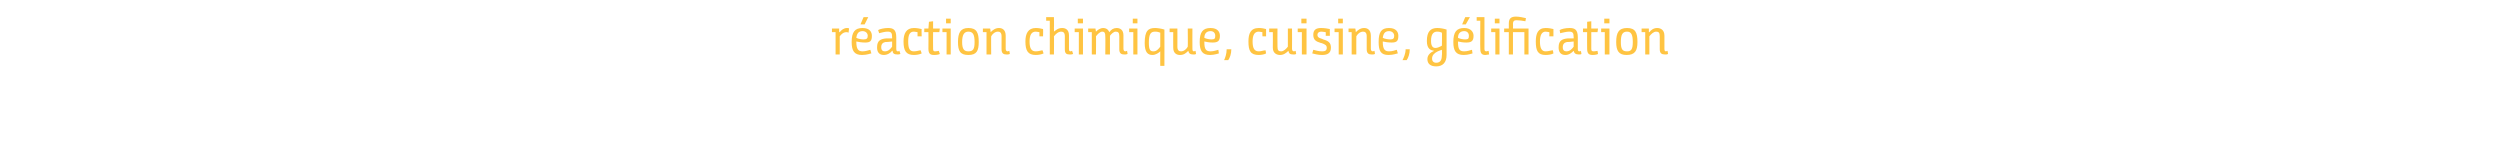 <?xml version="1.0" standalone="no"?><!DOCTYPE svg PUBLIC "-//W3C//DTD SVG 1.1//EN" "http://www.w3.org/Graphics/SVG/1.1/DTD/svg11.dtd"><svg xmlns="http://www.w3.org/2000/svg" version="1.1" width="482px" height="27.5px" viewBox="0 -3 482 27.5" style="top:-3px"><desc>réaction chimique, cuisine, gélification</desc><defs/><g id="Polygon172493"><path d="m160.4 2.5h1.4c-.04.02 0 .7 0 .7c0 0 .06-.03.1 0c.3-.4.8-.8 1.4-.8c.2 0 .3 0 .4.1l-.1.8c-.2-.1-.3-.1-.4-.1c-.6 0-1 .4-1.3.8v3.5h-.8V3.2h-.7v-.7zm5.9-.1c1.4 0 1.8.8 1.8 1.5c0 1-.3 1.3-1.3 1.3c-.6 0-1.3-.1-1.7-.2v.1c0 1.4.4 1.8 1.2 1.8c.6 0 1.1-.2 1.5-.3l.2.7c-.2 0-.8.3-1.8.3c-1.5 0-2-.8-2-2.5c0-1.9.6-2.7 2.1-2.7zm.2 2.2c.6 0 .8-.2.8-.7c0-.5-.4-.9-1-.9c-.8 0-1.1.5-1.2 1.3c.4.2 1 .3 1.4.3zm.2-2.9h-.8l.6-1.4h.9l-.7 1.4zm5.3 5.1c-.3.4-.9.8-1.6.8c-1 0-1.3-.7-1.3-1.4v-.1c0-1.3.7-1.6 1.8-1.7h1.1v-.2c0-.9-.2-1.1-.9-1.1c-.5 0-1.2.2-1.6.3l-.2-.6c.3-.2 1.2-.4 1.9-.4c1 0 1.6.3 1.6 1.8v2.2c0 .4.1.5.3.5c.1 0 .2 0 .3-.1l.2.6c-.2.1-.3.1-.6.1c-.6 0-.9-.2-.9-.7h-.1zm0-1.8c-.8.1-1 .1-1.3.1c-.5.1-.8.4-.8 1c0 .6.3.8.7.8c.7 0 1.1-.5 1.4-.9v-1zm4.9-1.8c-.2 0-.4-.1-.7-.1c-.8 0-1.1.6-1.1 1.9c0 1.4.3 1.9 1.1 1.9c.6 0 1-.2 1.3-.2l.2.6c-.4.2-1 .3-1.5.3c-1.5 0-2-.8-2-2.6c0-1.5.5-2.6 2-2.6c.5 0 1.1.1 1.5.2c-.05.02 0 1.4 0 1.4h-.8v-.8zm2.1 0h-.8v-.7h.8l.1-1.3l.8-.1v1.4h1.3l-.1.7h-1.2s-.03 3.18 0 3.2c0 .4.1.5.4.5c.3 0 .7-.1.7-.1l.2.6c-.1.1-.6.2-1.1.2c-.7 0-1.1-.2-1.1-1.2c.03.01 0-3.2 0-3.2zm3.5 0h-.8v-.7h1.6v5h-.8V3.2zm-.1-2.6h.9v.9h-.9v-.9zm2.3 4.5c0-1.8.5-2.7 2-2.7c1.6 0 2 .9 2 2.7c0 1.7-.4 2.5-2 2.5c-1.6 0-2-.8-2-2.5zm3.2 0c0-1.4-.3-2-1.2-2c-.8 0-1.2.6-1.2 2c0 1.4.4 1.8 1.2 1.8c.9 0 1.2-.4 1.2-1.8zm1.6-2.6h1.4s.1.4.1.7c.4-.4.9-.8 1.6-.8c.6 0 1.3.3 1.3 1.5v2.5c0 .4.2.5.4.5l.3-.1l.1.6s-.29.15-.7.1c-.5 0-.9-.2-.9-1V4c0-.7-.3-.9-.7-.9c-.6 0-1.1.5-1.3.9c-.03-.03 0 3.5 0 3.5h-.9V3.2h-.7v-.7zm10.9.7c-.2 0-.4-.1-.7-.1c-.8 0-1.2.6-1.2 1.9c0 1.4.4 1.9 1.2 1.9c.6 0 1-.2 1.3-.2l.2.6c-.4.2-1 .3-1.5.3c-1.5 0-2-.8-2-2.6c0-1.5.5-2.6 2-2.6c.5 0 1.1.1 1.4.2c.04.02 0 1.4 0 1.4h-.7v-.8zm1.3-2.9h1.5s.04 2.02 0 2c.04.42 0 .8 0 .8c0 0 .04.04 0 0c.4-.3.8-.7 1.6-.7c.6 0 1.3.3 1.3 1.4v2.6c0 .4.1.5.3.5c.19-.04.3-.1.3-.1l.2.6s-.32.15-.7.1c-.6 0-.9-.2-.9-1V4c0-.7-.3-.9-.7-.9c-.6 0-1.1.5-1.4.9c.04-.03 0 3.5 0 3.5h-.8V1h-.7v-.7zm6.3 2.9h-.8v-.7h1.6v5h-.8V3.2zm-.2-2.6h1v.9h-1v-.9zm2 1.9h1.4l.1.6c.3-.3.8-.7 1.4-.7c.5 0 .9.2 1.2.8c.3-.5.8-.8 1.4-.8c.6 0 1.3.3 1.3 1.4v2.6c0 .4.2.5.4.5l.3-.1l.1.6s-.29.15-.7.1c-.5 0-.9-.2-.9-1V4c0-.7-.2-.9-.7-.9c-.4 0-.9.5-1.1.8c-.01.01 0 3.6 0 3.6h-.9s.04-3.54 0-3.5c0-.6-.1-.9-.6-.9c-.4 0-.9.5-1.2.9c.05-.02 0 3.5 0 3.5h-.8V3.2h-.7v-.7zm8.7.7h-.8v-.7h1.6v5h-.8V3.2zm-.1-2.6h.9v.9h-.9v-.9zm5.3 9.1s-.02-1.98 0-2v-.8c-.3.3-.9.7-1.5.7c-.9 0-1.5-.5-1.5-2.3c0-2.4.7-2.9 2-2.9c.4 0 1.2.1 1.8.3c.02.04 0 7 0 7h-.8zm-2.2-4.5c0 1.5.3 1.7.9 1.7c.6 0 1-.5 1.3-.9V3.3c-.3-.1-.5-.2-1-.2c-.8 0-1.2.4-1.2 2.1zm4.7-2h-.7v-.7h1.5s.02 3.49 0 3.5c0 .7.3.9.7.9c.6 0 1.1-.5 1.3-.9c.04.02 0-3.5 0-3.5h.9s-.02 3.9 0 3.9c0 .4.1.5.3.5c.17-.04.3-.1.3-.1l.1.6s-.13.15-.6.1c-.5 0-.8-.2-.9-.7c-.4.4-.8.8-1.6.8c-.6 0-1.3-.3-1.3-1.4c-.02-.03 0-3 0-3zm7.2-.8c1.4 0 1.8.8 1.8 1.5c0 1-.4 1.3-1.4 1.3c-.6 0-1.2-.1-1.6-.2v.1c0 1.4.3 1.8 1.2 1.8c.6 0 1.1-.2 1.5-.3l.1.7c-.1 0-.8.3-1.7.3c-1.5 0-2-.8-2-2.5c0-1.9.6-2.7 2.1-2.7zm.2 2.2c.6 0 .7-.2.7-.7c0-.5-.3-.9-.9-.9c-.8 0-1.2.5-1.2 1.3c.4.2 1 .3 1.4.3zm2.4 4c.2-.4.5-1.2.5-2.1h.9c0 .9-.3 1.7-.6 2.1h-.8zm7.4-5.4c-.2 0-.5-.1-.7-.1c-.8 0-1.2.6-1.2 1.9c0 1.4.4 1.9 1.2 1.9c.5 0 .9-.2 1.3-.2l.1.6c-.3.2-1 .3-1.4.3c-1.6 0-2-.8-2-2.6c0-1.5.4-2.6 2-2.6c.5 0 1.1.1 1.4.2v1.4h-.7s-.04-.79 0-.8zm2 0h-.7v-.7h1.6s-.03 3.49 0 3.5c0 .7.2.9.7.9c.5 0 1-.5 1.3-.9V2.5h.8s.03 3.9 0 3.9c0 .4.2.5.4.5l.3-.1l.1.6s-.18.15-.6.1c-.6 0-.8-.2-.9-.7c-.4.4-.9.8-1.6.8c-.6 0-1.4-.3-1.4-1.4c.03-.03 0-3 0-3zm5.6 0h-.8v-.7h1.7v5h-.9V3.2zm-.1-2.6h1v.9h-1v-.9zm4.7 2.6c-.2 0-.5-.1-.8-.1c-.6 0-.8.3-.8.6c0 .3.1.6.9.8l.2.1c1.1.3 1.5.7 1.5 1.6c0 1-.6 1.4-1.7 1.4c-.8 0-1.5-.2-1.9-.3l.2-.7c.4.1 1 .3 1.7.3c.5 0 .9-.1.9-.7c0-.4-.2-.6-1-.9h-.1c-1-.3-1.5-.6-1.5-1.6c0-1 .6-1.3 1.5-1.3c.6 0 1.3.1 1.7.2c-.04.04 0 1.3 0 1.3h-.8s.02-.69 0-.7zm2.5 0h-.8v-.7h1.6v5h-.8V3.2zM258 .6h.9v.9h-.9v-.9zm2 1.9h1.3s.1.4.1.7c.4-.4.9-.8 1.6-.8c.6 0 1.3.3 1.3 1.5v2.5c0 .4.2.5.4.5l.3-.1l.1.6s-.28.15-.7.1c-.5 0-.9-.2-.9-1V4c0-.7-.3-.9-.7-.9c-.6 0-1.1.5-1.3.9c-.02-.03 0 3.5 0 3.5h-.9V3.2h-.6v-.7zm7.8-.1c1.4 0 1.8.8 1.8 1.5c0 1-.3 1.3-1.3 1.3c-.6 0-1.3-.1-1.7-.2v.1c0 1.4.4 1.8 1.2 1.8c.7 0 1.1-.2 1.5-.3l.2.7c-.2 0-.8.3-1.8.3c-1.5 0-1.9-.8-1.9-2.5c0-1.9.5-2.7 2-2.7zm.3 2.2c.5 0 .7-.2.7-.7c0-.5-.4-.9-1-.9c-.8 0-1.1.5-1.2 1.3c.4.2 1 .3 1.5.3zm2.3 4c.2-.4.6-1.2.6-2.1h.8c0 .9-.3 1.7-.6 2.1h-.8zm6.1-1.8c-.6-.1-1.4-.3-1.4-1.9c0-1.8.7-2.5 2-2.5c.5 0 1.2.1 1.8.3v4.9c0 1.4-.7 2.2-2 2.2c-1.1 0-1.7-.5-1.7-1.4c0-.8.6-1.3 1.3-1.6zm1.5-3.5c-.2-.1-.5-.2-.9-.2c-.6 0-1.2.3-1.2 1.8c0 1.2.5 1.6 1.5 1.2c.36-.13.6-.3.6-.3c0 0 .04-2.53 0-2.5zm0 3.3s-.31.09-.8.3c-.6.3-1.1.7-1.1 1.4c0 .5.3.8.8.8c.9 0 1.1-.7 1.1-1.5c.04.02 0-1 0-1zm4.3-4.2c1.3 0 1.8.8 1.8 1.5c0 1-.4 1.3-1.4 1.3c-.6 0-1.2-.1-1.6-.2v.1c0 1.4.3 1.8 1.2 1.8c.6 0 1.1-.2 1.5-.3l.1.7c-.1 0-.8.3-1.7.3c-1.5 0-2-.8-2-2.5c0-1.9.6-2.7 2.1-2.7zm.2 2.2c.6 0 .7-.2.7-.7c0-.5-.3-.9-.9-.9c-.8 0-1.2.5-1.2 1.3c.4.2 1 .3 1.4.3zm.1-2.9h-.7l.6-1.4h.9l-.8 1.4zm2.1-1.4h1.5v6.1c0 .4.1.5.4.5c.1 0 .3-.1.4-.1l.1.7c-.2 0-.5.1-.7.1c-.6 0-1-.2-1-1.2c-.04.01 0-5.4 0-5.4h-.7v-.7zm3.6 2.9h-.8v-.7h1.6v5h-.8V3.2zm-.1-2.6h.9v.9h-.9v-.9zm2.7 2.6h-.9v-.7h.9v-1c0-1 .5-1.3 1.4-1.3c.6 0 1.5.2 1.9.3l-.1.6c-.5-.1-1.2-.2-1.7-.2c-.4 0-.7.1-.7.7c.04.02 0 .9 0 .9h3v5h-.8V3.2h-2.2v4.3h-.8V3.2zm7.8 0c-.2 0-.4-.1-.7-.1c-.7 0-1.1.6-1.1 1.9c0 1.4.4 1.9 1.1 1.9c.6 0 1-.2 1.4-.2l.1.6c-.3.2-1 .3-1.5.3c-1.5 0-1.9-.8-1.9-2.6c0-1.5.4-2.6 1.9-2.6c.6 0 1.1.1 1.5.2v1.4h-.8s.05-.79 0-.8zm4.7 3.6c-.4.4-.9.8-1.6.8c-1 0-1.3-.7-1.3-1.4v-.1c0-1.3.7-1.6 1.8-1.7h1.1v-.2c0-.9-.2-1.1-.9-1.1c-.5 0-1.2.2-1.7.3l-.1-.6c.3-.2 1.1-.4 1.9-.4c1 0 1.6.3 1.6 1.8v2.2c0 .4.1.5.3.5c.1 0 .2 0 .3-.1l.1.6c-.1.1-.2.1-.5.1c-.6 0-.9-.2-1-.7zm0-1.8c-.8.1-1 .1-1.3.1c-.5.1-.8.4-.8 1c0 .6.3.8.7.8c.7 0 1.1-.5 1.4-.9v-1zm2.6-1.8h-.8v-.7h.8V1.2l.8-.1v1.4h1.3l-.1.7h-1.2v3.2c0 .4.1.5.5.5c.3 0 .7-.1.7-.1l.1.6c-.1.1-.6.2-1 .2c-.7 0-1.1-.2-1.1-1.2c-.03.01 0-3.2 0-3.2zm3.4 0h-.7v-.7h1.6v5h-.9V3.2zm-.1-2.6h1v.9h-1v-.9zm2.3 4.5c0-1.8.5-2.7 2.1-2.7c1.6 0 2 .9 2 2.7c0 1.7-.5 2.5-2.1 2.5c-1.5 0-2-.8-2-2.5zm3.2 0c0-1.4-.3-2-1.1-2c-.9 0-1.2.6-1.2 2c0 1.4.3 1.8 1.2 1.8c.8 0 1.1-.4 1.1-1.8zm1.7-2.6h1.4v.7h.1c.3-.4.8-.8 1.5-.8c.6 0 1.4.3 1.4 1.5v2.5c0 .4.1.5.3.5c.16-.04.3-.1.3-.1l.1.6s-.25.15-.6.1c-.6 0-1-.2-1-1V4c0-.7-.2-.9-.7-.9c-.5 0-1 .5-1.3.9v3.5h-.8V3.2h-.7v-.7z" stroke="none" fill="#ffc442"/></g></svg>